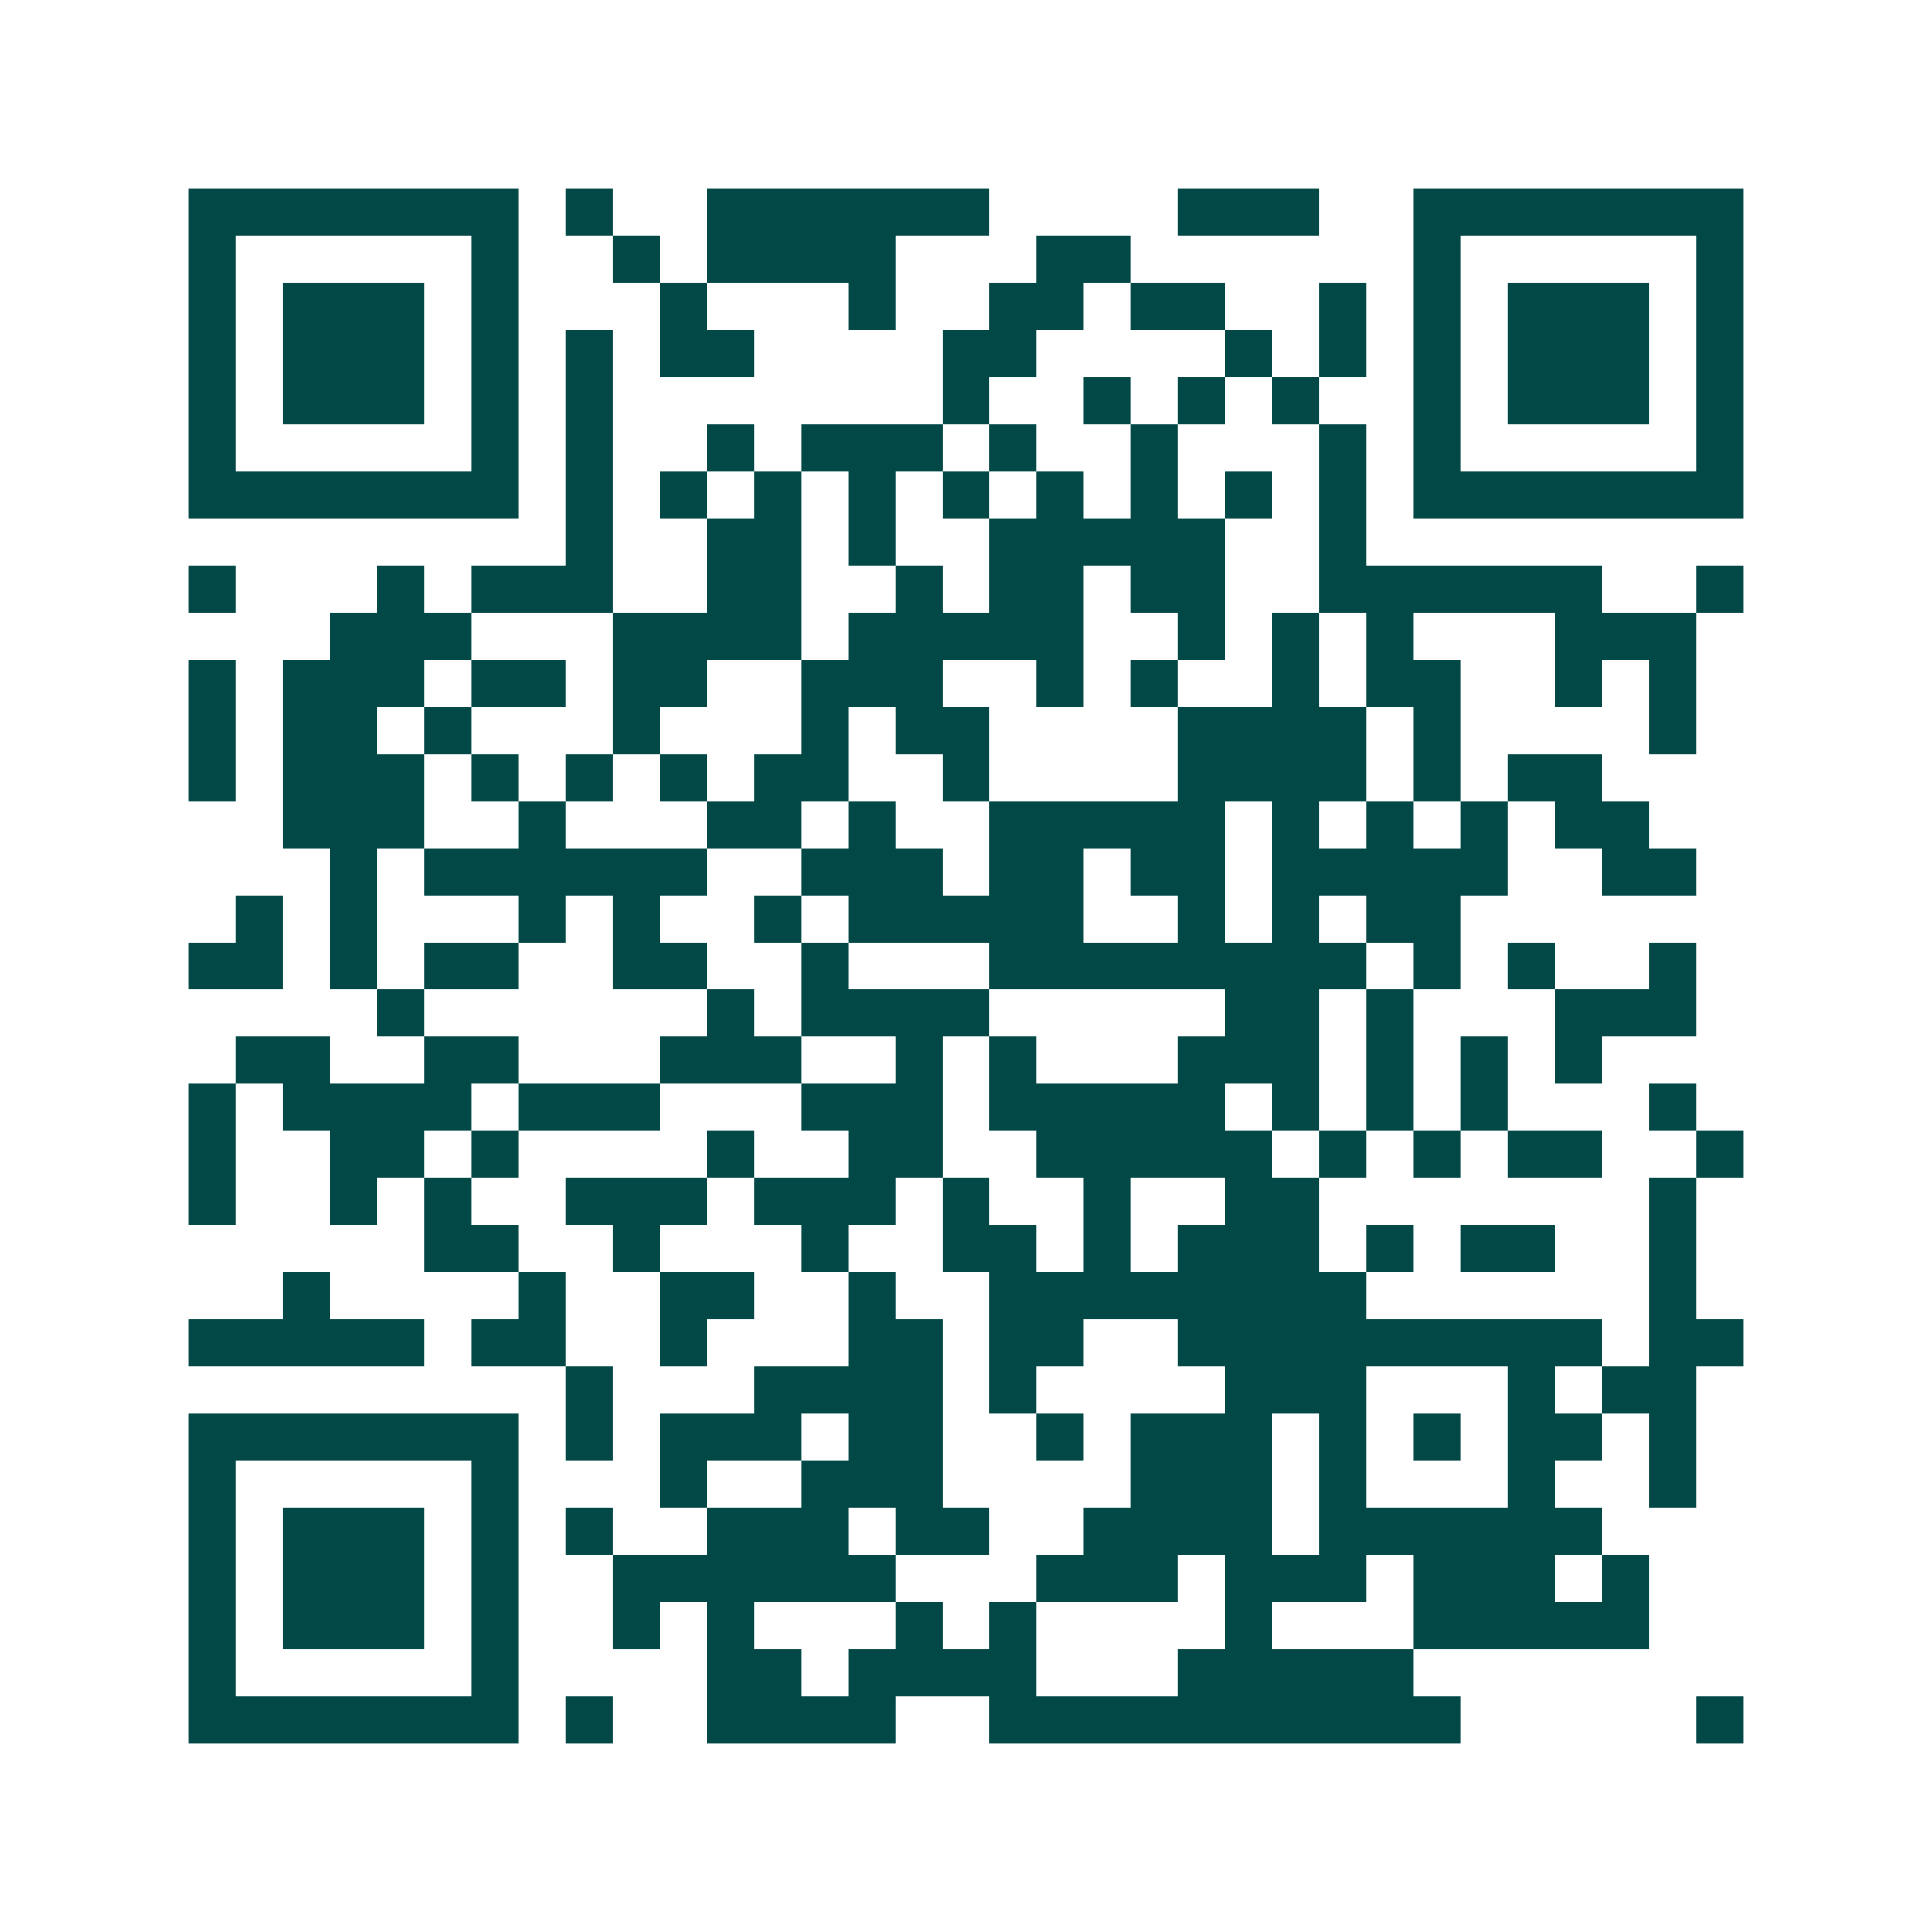 <svg xmlns="http://www.w3.org/2000/svg" width="200" height="200" viewBox="0 0 41 41" shape-rendering="crispEdges"><path fill="#ffffff" d="M0 0h41v41H0z"/><path stroke="#014847" d="M4 4.5h7m1 0h1m2 0h6m4 0h3m2 0h7M4 5.5h1m5 0h1m2 0h1m1 0h4m3 0h2m6 0h1m5 0h1M4 6.5h1m1 0h3m1 0h1m3 0h1m3 0h1m2 0h2m1 0h2m2 0h1m1 0h1m1 0h3m1 0h1M4 7.5h1m1 0h3m1 0h1m1 0h1m1 0h2m4 0h2m4 0h1m1 0h1m1 0h1m1 0h3m1 0h1M4 8.5h1m1 0h3m1 0h1m1 0h1m7 0h1m2 0h1m1 0h1m1 0h1m2 0h1m1 0h3m1 0h1M4 9.5h1m5 0h1m1 0h1m2 0h1m1 0h3m1 0h1m2 0h1m3 0h1m1 0h1m5 0h1M4 10.5h7m1 0h1m1 0h1m1 0h1m1 0h1m1 0h1m1 0h1m1 0h1m1 0h1m1 0h1m1 0h7M12 11.5h1m2 0h2m1 0h1m2 0h5m2 0h1M4 12.5h1m3 0h1m1 0h3m2 0h2m2 0h1m1 0h2m1 0h2m2 0h6m2 0h1M7 13.5h3m3 0h4m1 0h5m2 0h1m1 0h1m1 0h1m3 0h3M4 14.5h1m1 0h3m1 0h2m1 0h2m2 0h3m2 0h1m1 0h1m2 0h1m1 0h2m2 0h1m1 0h1M4 15.5h1m1 0h2m1 0h1m3 0h1m3 0h1m1 0h2m4 0h4m1 0h1m4 0h1M4 16.5h1m1 0h3m1 0h1m1 0h1m1 0h1m1 0h2m2 0h1m4 0h4m1 0h1m1 0h2M6 17.5h3m2 0h1m3 0h2m1 0h1m2 0h5m1 0h1m1 0h1m1 0h1m1 0h2M7 18.5h1m1 0h6m2 0h3m1 0h2m1 0h2m1 0h5m2 0h2M5 19.5h1m1 0h1m3 0h1m1 0h1m2 0h1m1 0h5m2 0h1m1 0h1m1 0h2M4 20.5h2m1 0h1m1 0h2m2 0h2m2 0h1m3 0h8m1 0h1m1 0h1m2 0h1M8 21.5h1m6 0h1m1 0h4m5 0h2m1 0h1m3 0h3M5 22.5h2m2 0h2m3 0h3m2 0h1m1 0h1m3 0h3m1 0h1m1 0h1m1 0h1M4 23.5h1m1 0h4m1 0h3m3 0h3m1 0h5m1 0h1m1 0h1m1 0h1m3 0h1M4 24.5h1m2 0h2m1 0h1m4 0h1m2 0h2m2 0h5m1 0h1m1 0h1m1 0h2m2 0h1M4 25.5h1m2 0h1m1 0h1m2 0h3m1 0h3m1 0h1m2 0h1m2 0h2m7 0h1M9 26.5h2m2 0h1m3 0h1m2 0h2m1 0h1m1 0h3m1 0h1m1 0h2m2 0h1M6 27.5h1m4 0h1m2 0h2m2 0h1m2 0h8m6 0h1M4 28.5h5m1 0h2m2 0h1m3 0h2m1 0h2m2 0h9m1 0h2M12 29.5h1m3 0h4m1 0h1m4 0h3m3 0h1m1 0h2M4 30.5h7m1 0h1m1 0h3m1 0h2m2 0h1m1 0h3m1 0h1m1 0h1m1 0h2m1 0h1M4 31.5h1m5 0h1m3 0h1m2 0h3m4 0h3m1 0h1m3 0h1m2 0h1M4 32.5h1m1 0h3m1 0h1m1 0h1m2 0h3m1 0h2m2 0h4m1 0h6M4 33.5h1m1 0h3m1 0h1m2 0h6m3 0h3m1 0h3m1 0h3m1 0h1M4 34.5h1m1 0h3m1 0h1m2 0h1m1 0h1m3 0h1m1 0h1m4 0h1m3 0h5M4 35.5h1m5 0h1m4 0h2m1 0h4m3 0h5M4 36.5h7m1 0h1m2 0h4m2 0h10m5 0h1"/></svg>
